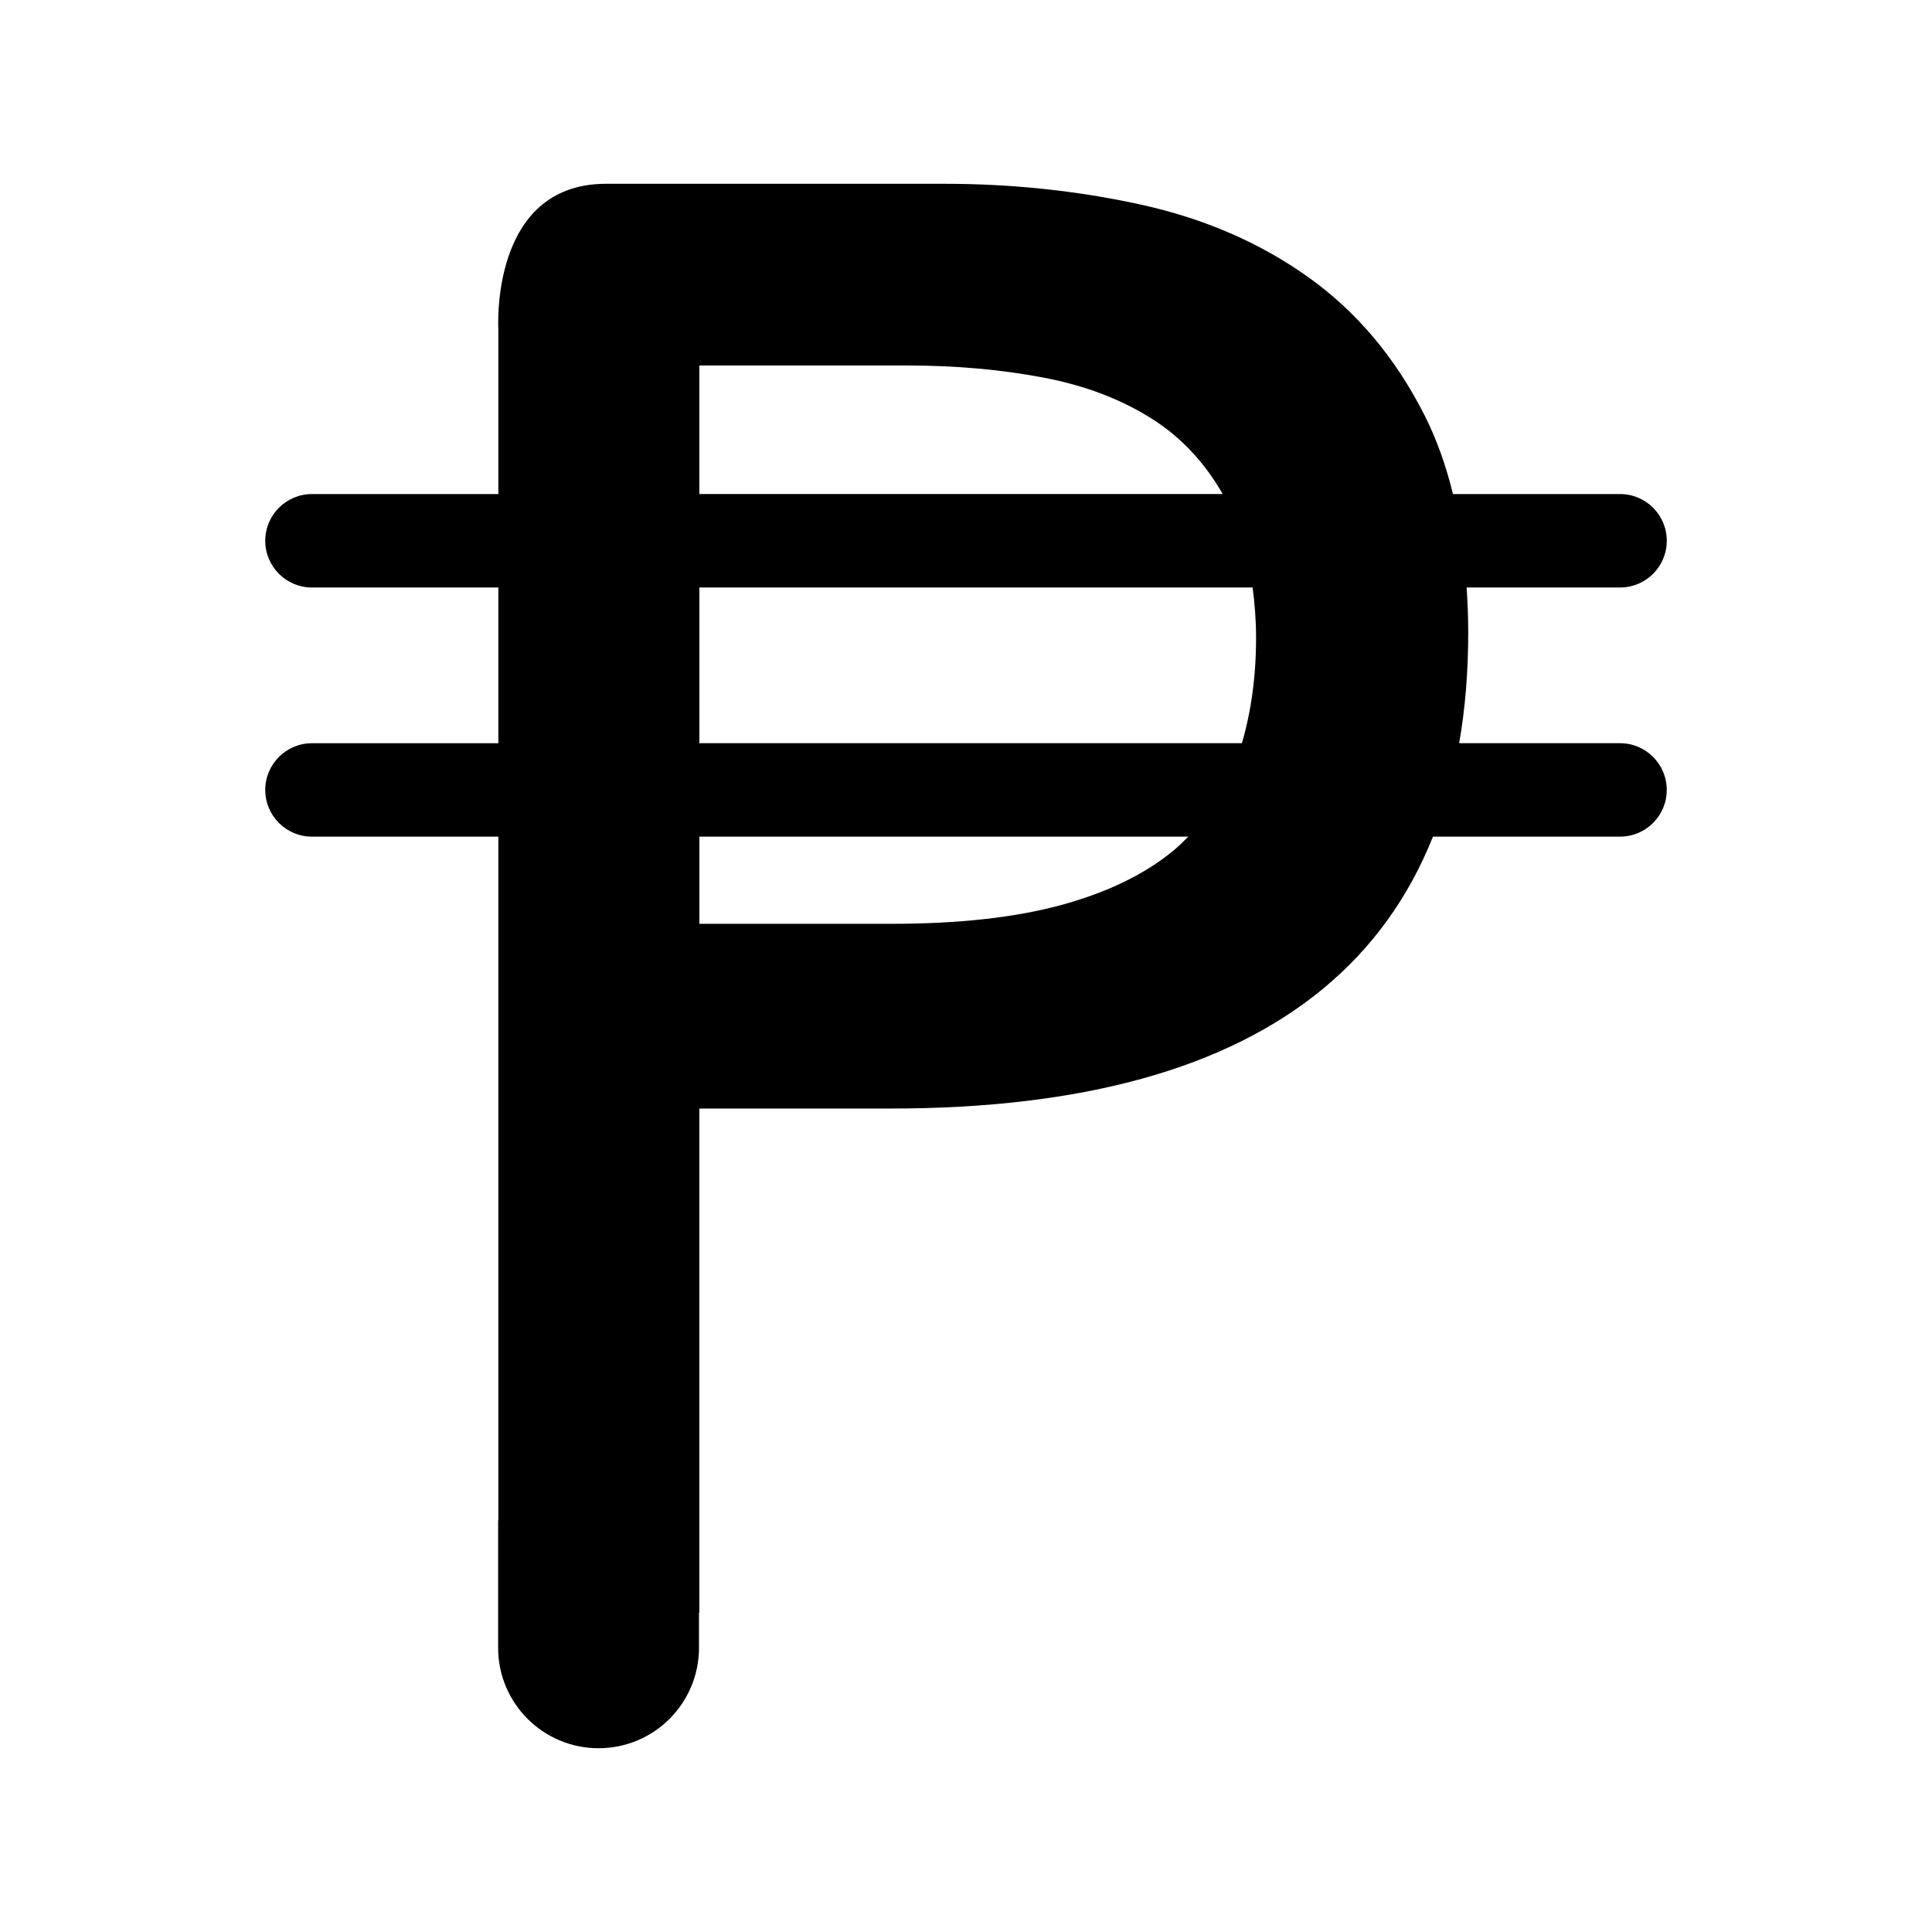 <?xml version="1.0" encoding="utf-8"?>
<!-- Generator: Adobe Illustrator 16.0.0, SVG Export Plug-In . SVG Version: 6.00 Build 0)  -->
<!DOCTYPE svg PUBLIC "-//W3C//DTD SVG 1.1//EN" "http://www.w3.org/Graphics/SVG/1.1/DTD/svg11.dtd">
<svg version="1.1" id="Layer_2" xmlns="http://www.w3.org/2000/svg" xmlns:xlink="http://www.w3.org/1999/xlink" x="0px" y="0px"
	 width="100px" height="100px" viewBox="0 0 100 100" enable-background="new 0 0 100 100" xml:space="preserve">
<path d="M83.854,38.468h-8.328c0.313-1.785,0.469-3.695,0.469-5.731c0-0.804-0.033-1.574-0.082-2.328h7.941
	c1.336,0,2.418-1.083,2.418-2.419c0-1.335-1.082-2.418-2.418-2.418h-8.648c-0.365-1.487-0.852-2.853-1.473-4.079
	c-1.506-2.977-3.51-5.359-6.014-7.146c-2.506-1.786-5.396-3.038-8.672-3.757c-3.273-0.718-6.662-1.077-10.164-1.077
	c0,0-11.471,0-17.516,0s-5.572,7.557-5.572,7.557v8.502h-9.648c-1.334,0-2.418,1.083-2.418,2.418c0,1.336,1.084,2.419,2.418,2.419
	h9.648v8.06h-9.648c-1.334,0-2.418,1.083-2.418,2.418c0,1.336,1.084,2.418,2.418,2.418h9.648v35.318c0,0.04-0.012,0.077-0.012,0.117
	v6.549c0,2.872,2.328,5.199,5.199,5.199s5.197-2.327,5.197-5.199v-1.813h0.02V57.378h9.898c9.91,0,17.373-2.066,22.381-6.2
	c2.547-2.102,4.439-4.73,5.691-7.874h9.684c1.336,0,2.418-1.082,2.418-2.418C86.271,39.551,85.189,38.468,83.854,38.468z
	 M36.199,18.918H46.99c2.486,0,4.834,0.21,7.039,0.63c2.209,0.421,4.125,1.165,5.756,2.233c1.451,0.952,2.605,2.228,3.502,3.79
	H36.199V18.918z M36.199,30.408h28.635c0.107,0.819,0.18,1.67,0.18,2.591c0,2.022-0.256,3.838-0.734,5.469h-28.08V30.408z
	 M60.729,44.032c-1.486,1.227-3.424,2.163-5.803,2.812c-2.383,0.648-5.309,0.972-8.775,0.972h-9.951v-4.512h25.305
	C61.256,43.554,61.006,43.804,60.729,44.032z"/>
</svg>
